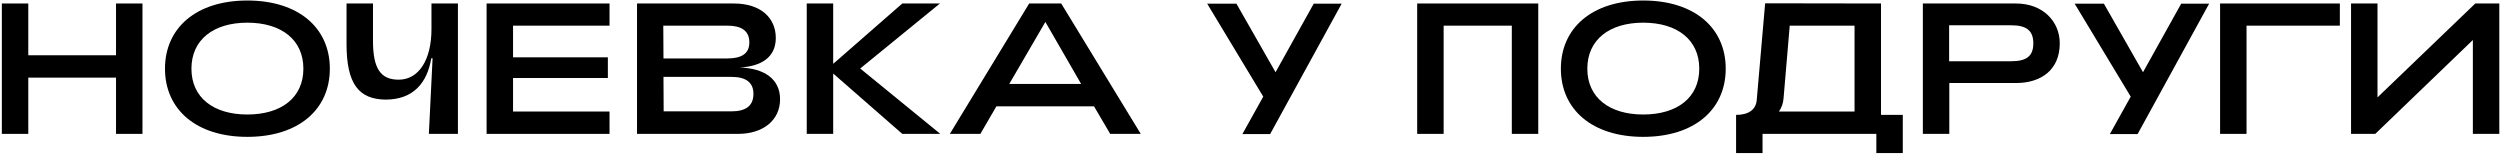<?xml version="1.0" encoding="UTF-8"?>
<svg xmlns="http://www.w3.org/2000/svg" width="859" height="53" viewBox="0 0 859 53" fill="none">
  <path d="M0.632 46V1.2H9.72V18.992H39.864V1.2H48.952V46H39.864V26.672H9.72V46H0.632Z" fill="black"></path>
  <path d="M84.979 47.024C67.507 47.024 56.691 37.68 56.691 23.6C56.691 9.52 67.507 0.176 84.979 0.176C102.515 0.176 113.331 9.52 113.331 23.6C113.331 37.68 102.515 47.024 84.979 47.024ZM84.979 39.344C96.691 39.344 104.243 33.52 104.243 23.6C104.243 13.68 96.691 7.792 84.979 7.792C73.331 7.792 65.779 13.68 65.779 23.6C65.779 33.52 73.331 39.344 84.979 39.344Z" fill="black"></path>
  <path d="M157.341 1.2V46H147.357L148.637 20.016H148.189C146.781 28.464 142.045 34.224 132.445 34.224C123.357 34.096 119.069 28.976 119.069 15.088V1.2H128.157V14C128.157 23.6 130.781 27.376 136.989 27.376C143.901 27.376 148.253 20.528 148.253 10.032V1.2H157.341Z" fill="black"></path>
  <path d="M167.195 46V1.2H209.435V8.816H176.283V19.696H208.859V26.8H176.283V38.32H209.435V46H167.195Z" fill="black"></path>
  <path d="M218.882 46V1.2H252.162C261.442 1.2 266.562 6.192 266.562 13.04C266.562 19.632 261.698 22.768 254.146 23.216C262.53 23.408 268.034 27.12 268.034 34.096C268.034 41.264 262.274 46 253.57 46H218.882ZM227.97 20.08H249.922C254.722 20.08 257.474 18.48 257.474 14.576C257.474 10.544 254.722 8.816 249.922 8.816H227.906L227.97 20.08ZM228.034 38.256H251.33C256.13 38.256 258.882 36.464 258.882 32.24C258.882 28.208 256.13 26.416 251.33 26.416H227.97L228.034 38.256Z" fill="black"></path>
  <path d="M277.195 46V1.2H286.283V21.936L310.027 1.2H322.955L295.563 23.536L323.083 46H310.027L286.283 25.264V46H277.195Z" fill="black"></path>
  <path d="M326.362 46L353.626 1.2H364.634L391.962 46H381.466L375.898 36.528H342.362L336.858 46H326.362ZM346.778 28.848H371.482L359.194 7.536L346.778 28.848Z" fill="black"></path>
  <path d="M426.884 46.064L434.052 33.2L414.788 1.264H424.836L438.276 24.816L451.396 1.264H460.996L436.42 46.064H426.884Z" fill="black"></path>
  <path d="M486.945 46V1.2H528.545V46H519.457V8.816H496.033V46H486.945Z" fill="black"></path>
  <path d="M564.604 47.024C547.132 47.024 536.316 37.68 536.316 23.6C536.316 9.52 547.132 0.176 564.604 0.176C582.14 0.176 592.956 9.52 592.956 23.6C592.956 37.68 582.14 47.024 564.604 47.024ZM564.604 39.344C576.316 39.344 583.868 33.52 583.868 23.6C583.868 13.68 576.316 7.792 564.604 7.792C552.956 7.792 545.404 13.68 545.404 23.6C545.404 33.52 552.956 39.344 564.604 39.344Z" fill="black"></path>
  <path d="M596.518 52.592V39.472C600.742 39.472 603.366 37.744 603.622 34.288L606.502 1.136L646.31 1.2V39.472H653.798V52.592H644.71V46H605.606V52.592H596.518ZM611.238 38.32H637.222V8.816H614.95L612.838 33.712C612.71 35.504 612.134 37.04 611.238 38.32Z" fill="black"></path>
  <path d="M660.695 46V1.2H692.695C701.975 1.2 707.735 7.408 707.735 14.896C707.735 23.984 701.335 28.528 692.695 28.528H669.783V46H660.695ZM669.719 21.04H691.095C696.343 21.04 698.647 19.248 698.647 14.896C698.647 10.544 696.343 8.688 691.095 8.688H669.719V21.04Z" fill="black"></path>
  <path d="M724.946 46.064L732.114 33.2L712.85 1.264H722.898L736.338 24.816L749.458 1.264H759.058L734.482 46.064H724.946Z" fill="black"></path>
  <path d="M762.82 46V1.2H803.972V8.816H771.908V46H762.82Z" fill="black"></path>
  <path d="M858.764 46H849.676V13.744L816.14 46H807.82V1.2H816.908V33.456L850.508 1.2H858.764V46Z" fill="black"></path>
</svg>
